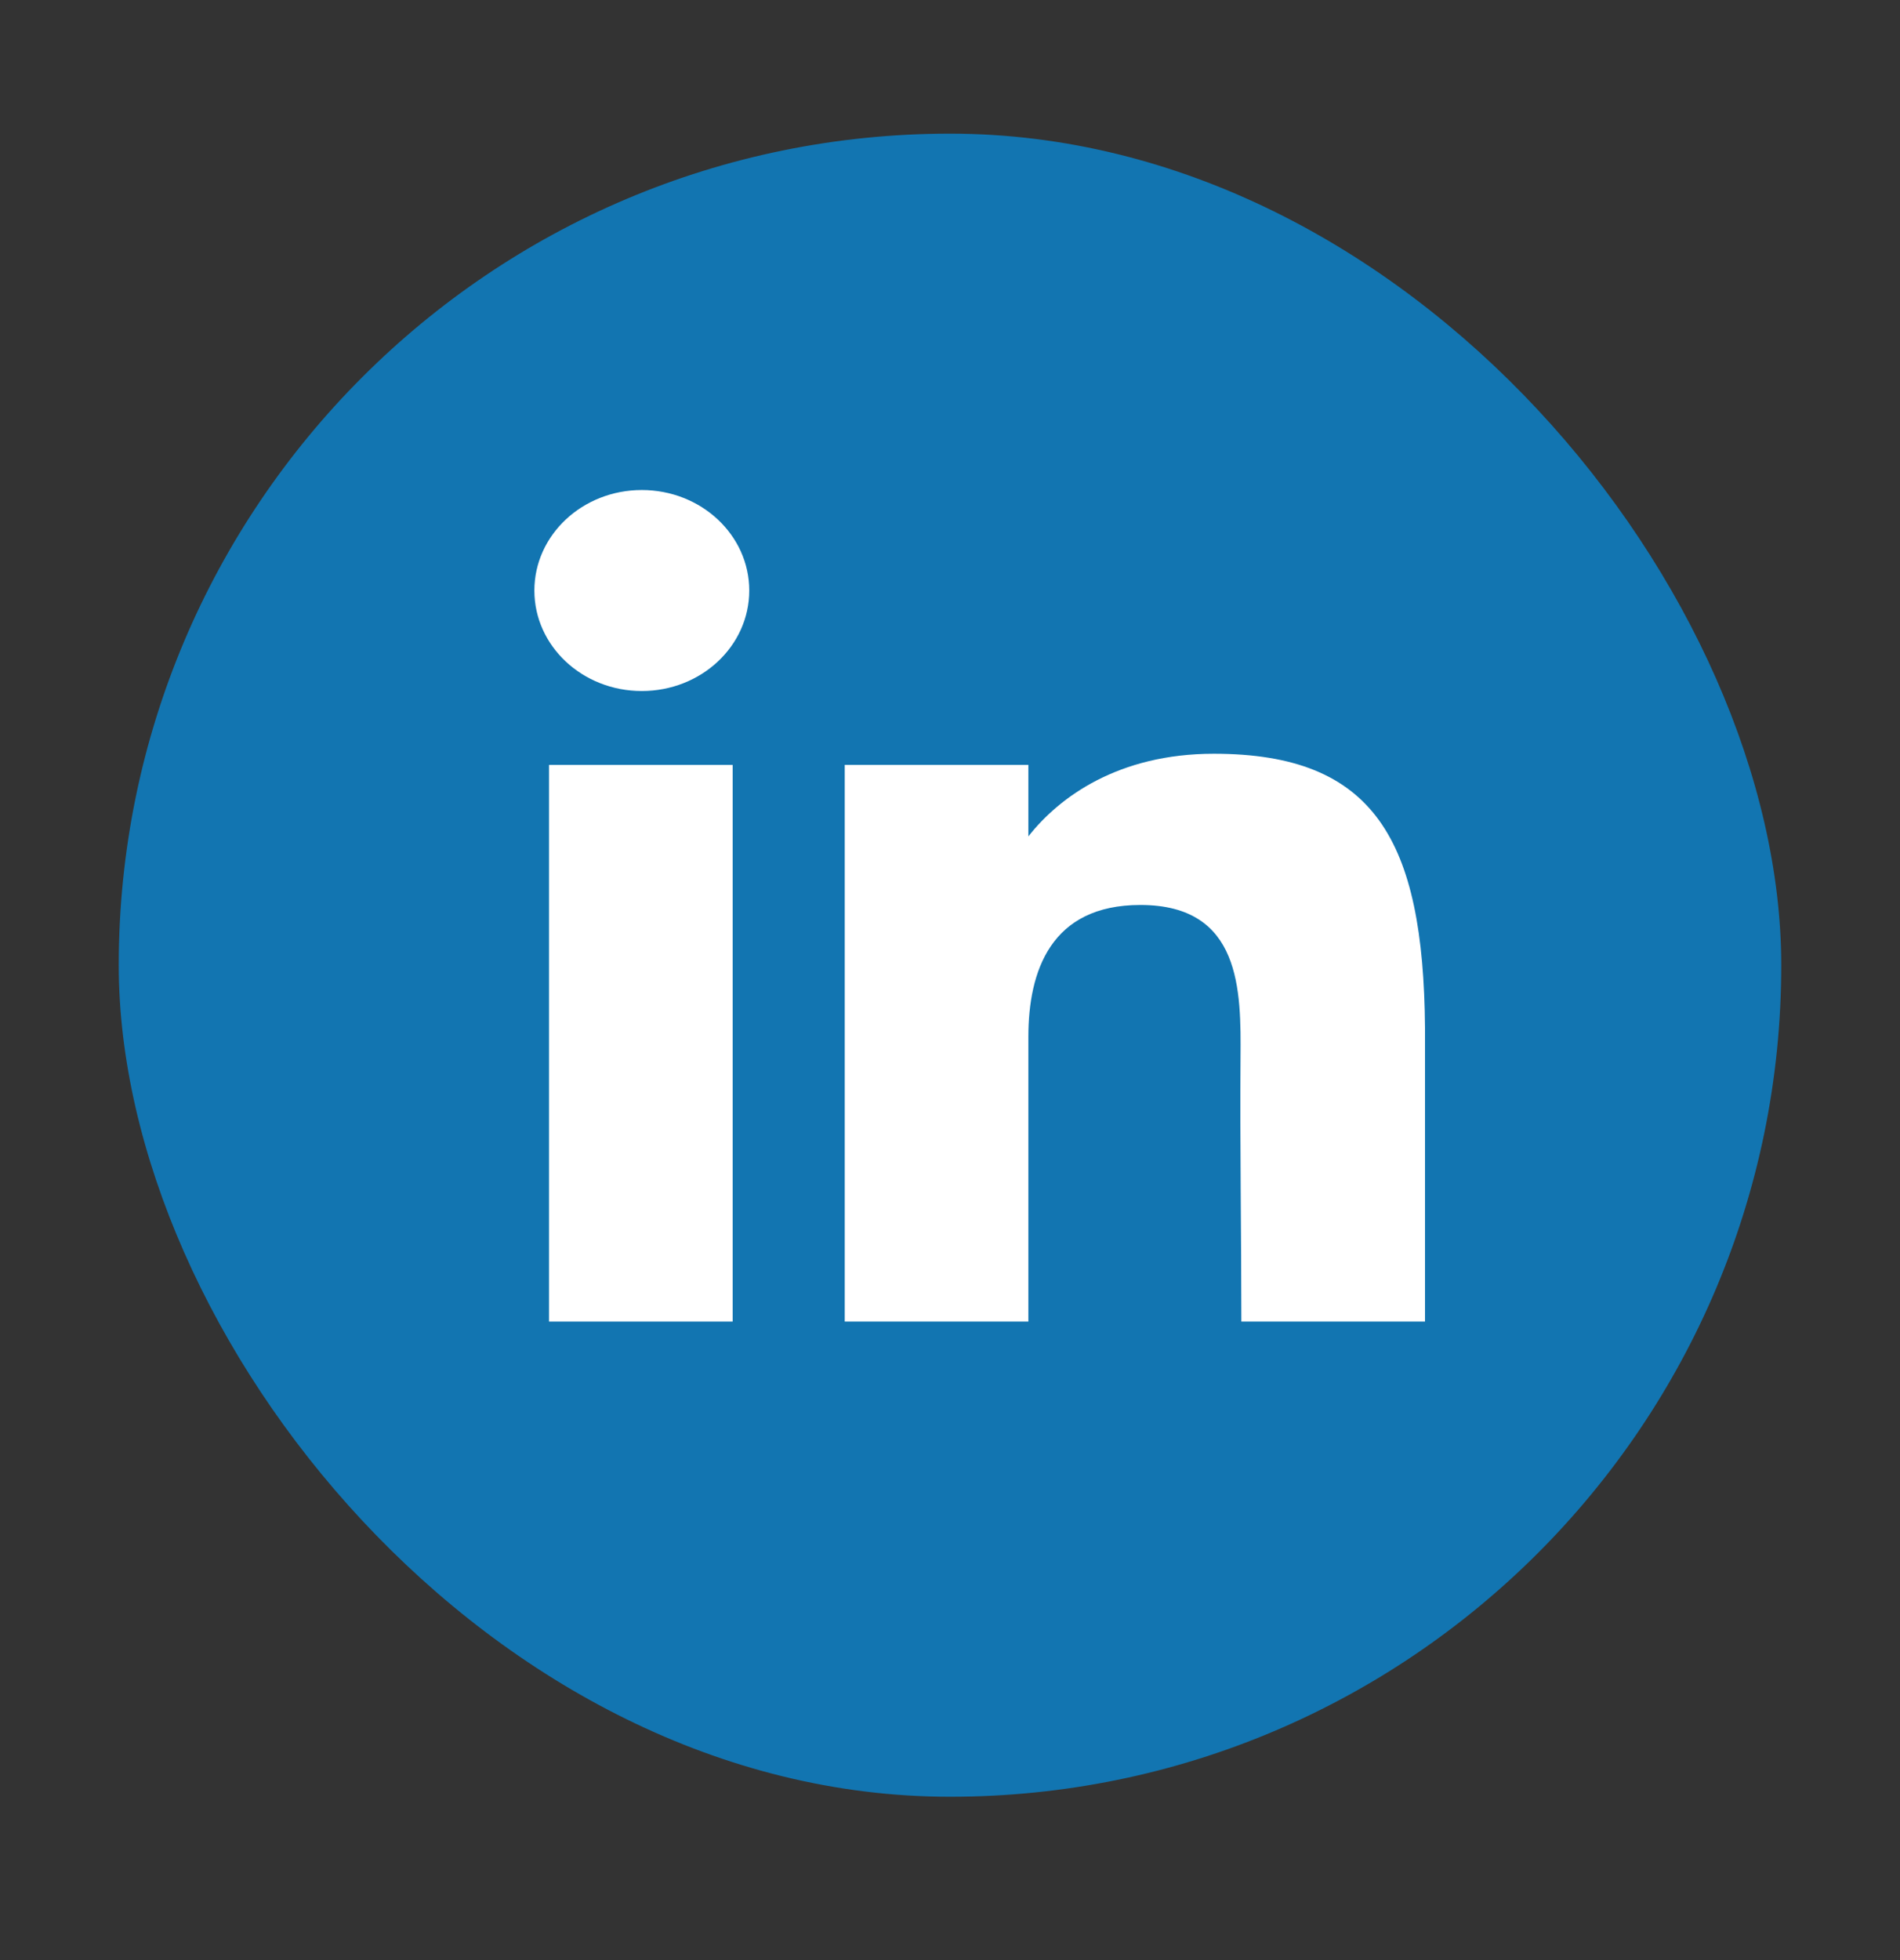 <svg width="32" height="33" viewBox="0 0 32 33" fill="none" xmlns="http://www.w3.org/2000/svg">
<rect x="0" y="0" width="32" height="33" fill="#333333" stroke="none"/>
<rect x="2" y="2.25" width="28" height="28" rx="14" fill="#1275B1"/>
<path d="M12.619 9.942C12.619 10.877 11.809 11.634 10.809 11.634C9.81 11.634 9 10.877 9 9.942C9 9.008 9.81 8.25 10.809 8.25C11.809 8.25 12.619 9.008 12.619 9.942Z" fill="white"/>
<path d="M9.247 12.878H12.34V22.25H9.247V12.878Z" fill="white"/>
<path d="M17.32 12.878H14.227V22.25H17.32C17.32 22.25 17.32 19.3 17.32 17.455C17.32 16.348 17.698 15.236 19.206 15.236C20.911 15.236 20.901 16.684 20.893 17.807C20.882 19.274 20.907 20.772 20.907 22.25H24V17.304C23.974 14.145 23.151 12.69 20.443 12.69C18.835 12.69 17.839 13.42 17.32 14.081V12.878Z" fill="white"/>
</svg>
